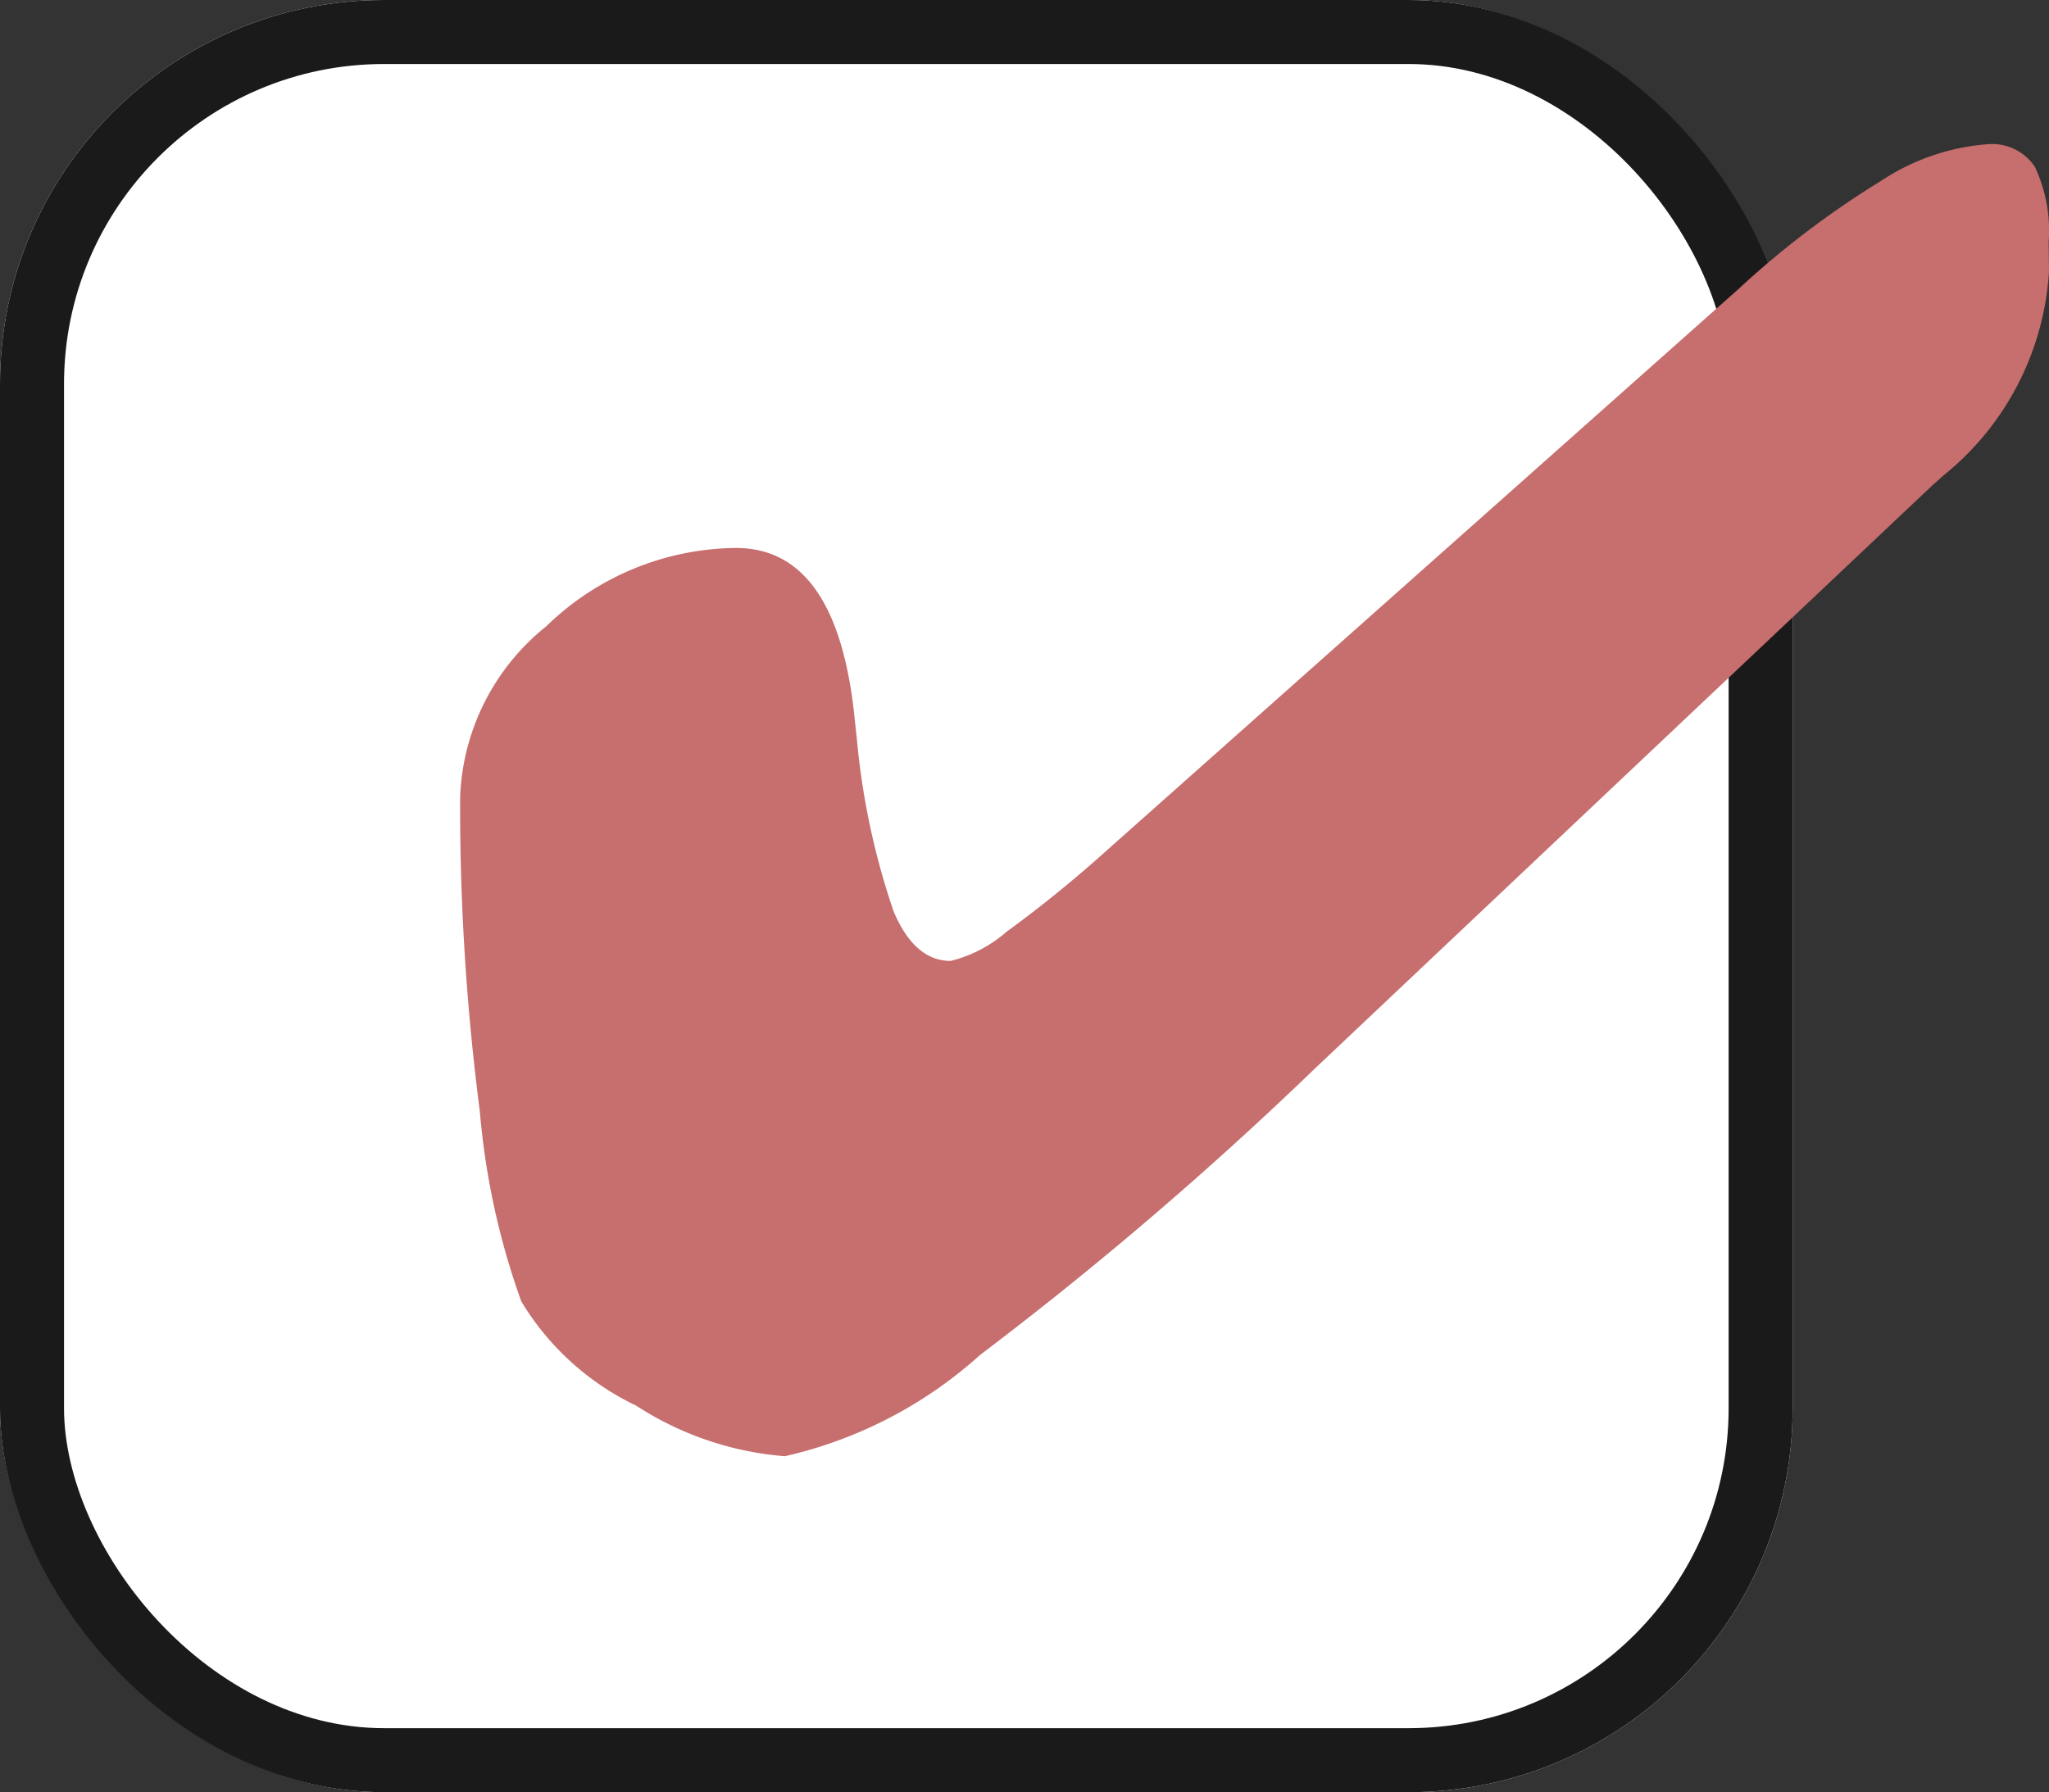 <svg xmlns="http://www.w3.org/2000/svg" width="32.004" height="28" viewBox="0 0 32.004 28">
  <rect x="0" y="0" width="32.004" height="28" fill="#333333" stroke="none"/>
  <g id="icon_check" transform="translate(-469 -2692)">
    <g id="長方形_1801" data-name="長方形 1801" transform="translate(469 2692)" fill="#fff" stroke="#1a1a1a" stroke-width="1">
      <rect width="28" height="28" rx="6" stroke="none"/>
      <rect x="0.5" y="0.5" width="27" height="27" rx="5.5" fill="none"/>
    </g>
    <path id="パス_253" data-name="パス 253" d="M25.517-12.095A4.438,4.438,0,0,1,23.864-8.9l-.172.154L14.054.359A57.7,57.7,0,0,1,8.821,4.837,6.8,6.8,0,0,1,5.772,6.419a4.979,4.979,0,0,1-2.324-.791A4.218,4.218,0,0,1,1.655,4a11.66,11.66,0,0,1-.647-2.967A37.033,37.033,0,0,1,.7-3.881,3.584,3.584,0,0,1,2.044-6.546,4.3,4.3,0,0,1,5.008-7.771q1.544,0,1.84,2.533.031.294.047.434a11.553,11.553,0,0,0,.577,2.715q.328.77.889.77a2.088,2.088,0,0,0,.873-.455,19.471,19.471,0,0,0,1.528-1.238l9.9-8.8a14.192,14.192,0,0,1,2.23-1.693,3.486,3.486,0,0,1,1.669-.574.8.8,0,0,1,.733.35,2.334,2.334,0,0,1,.218,1.175Z" transform="translate(475.487 2708.332)" fill="#c76e6e"/>
  </g>
</svg>
